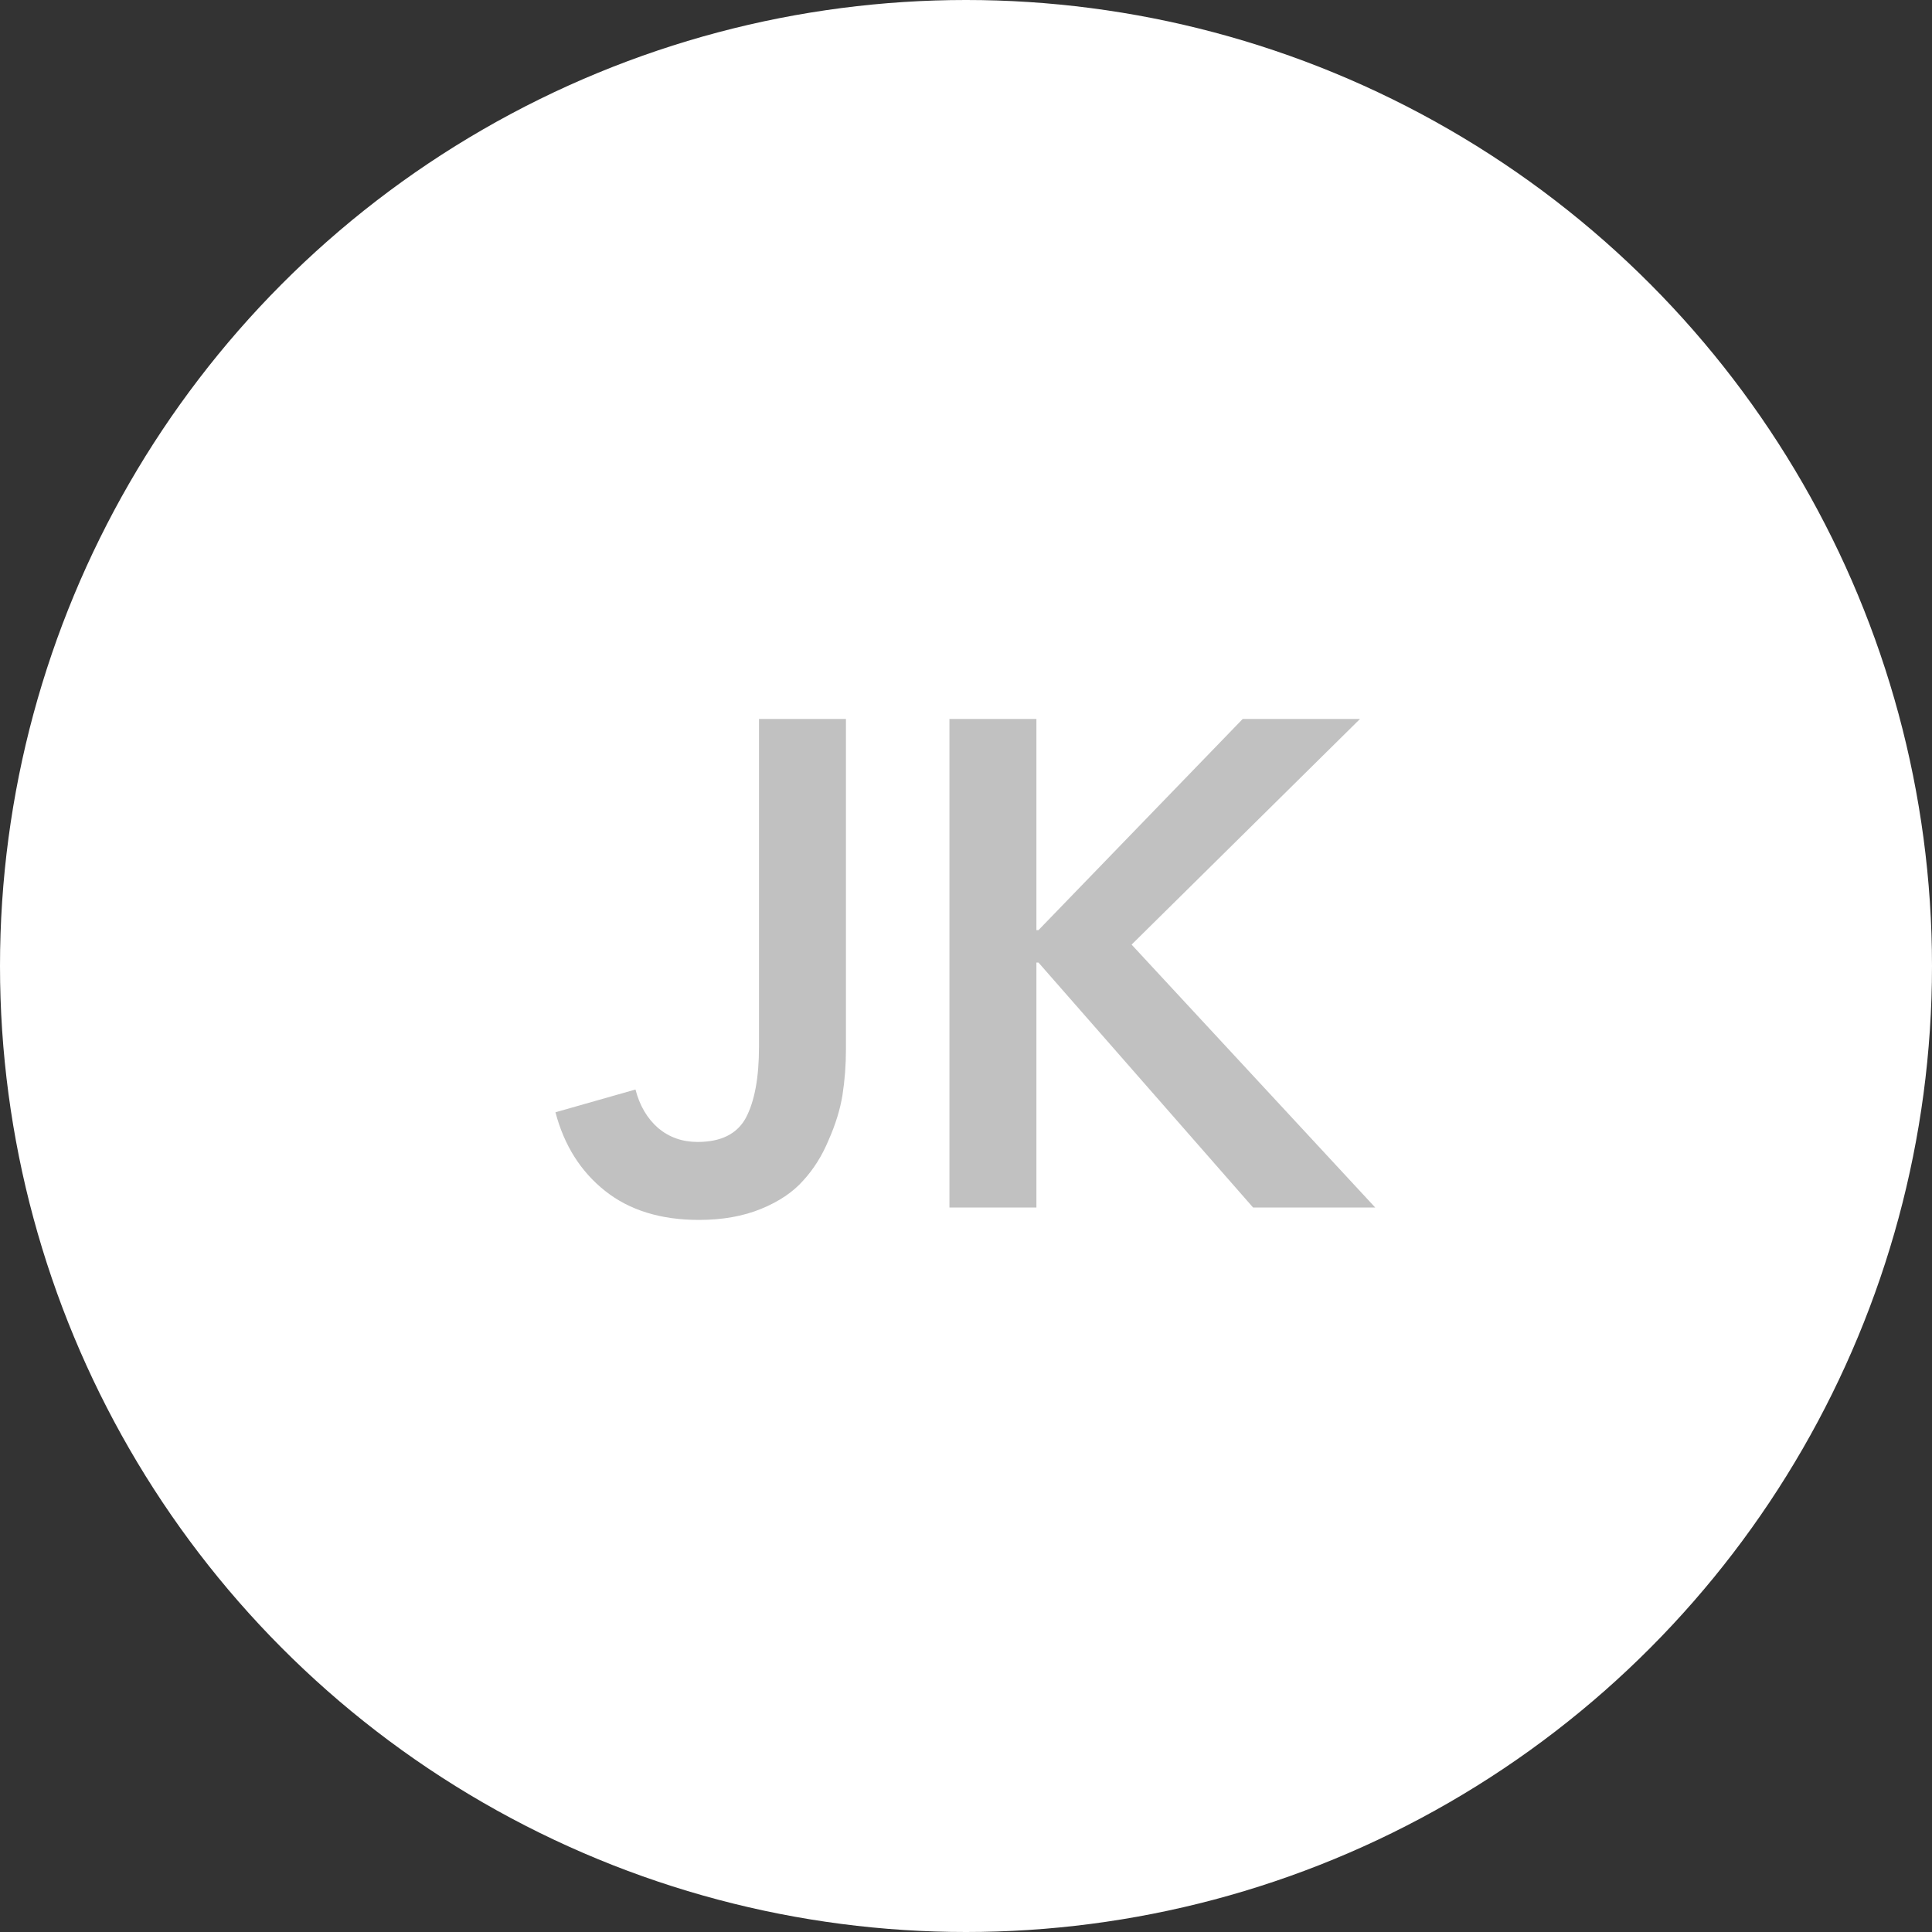 <svg width="56" height="56" viewBox="0 0 56 56" fill="none" xmlns="http://www.w3.org/2000/svg">
<rect x="0" y="0" width="56" height="56" fill="#333333" stroke="none"/>
<circle cx="28" cy="28" r="28" fill="white"/>
<path d="M24.52 20.84V30.42C24.52 30.873 24.486 31.313 24.42 31.74C24.353 32.153 24.22 32.587 24.02 33.04C23.833 33.493 23.586 33.887 23.28 34.22C22.986 34.553 22.58 34.827 22.06 35.04C21.54 35.253 20.94 35.36 20.26 35.36C19.153 35.36 18.246 35.08 17.54 34.52C16.833 33.96 16.353 33.2 16.1 32.24L18.42 31.58C18.54 32.047 18.76 32.42 19.08 32.7C19.4 32.967 19.78 33.1 20.22 33.1C20.9 33.1 21.366 32.867 21.62 32.4C21.873 31.92 22 31.233 22 30.34V20.84H24.52Z" fill="white"/>
<path d="M24.52 20.84V30.42C24.52 30.873 24.486 31.313 24.42 31.74C24.353 32.153 24.22 32.587 24.02 33.04C23.833 33.493 23.586 33.887 23.28 34.22C22.986 34.553 22.58 34.827 22.06 35.04C21.54 35.253 20.94 35.36 20.26 35.36C19.153 35.36 18.246 35.08 17.54 34.52C16.833 33.96 16.353 33.2 16.1 32.24L18.42 31.58C18.54 32.047 18.76 32.42 19.08 32.7C19.4 32.967 19.78 33.1 20.22 33.1C20.9 33.1 21.366 32.867 21.62 32.4C21.873 31.92 22 31.233 22 30.34V20.84H24.52Z" fill="#C1C1C1"/>
<path d="M27.52 35V20.84H30.041V26.96H30.101L36.02 20.84H39.42L32.8 27.38L39.861 35H36.321L30.101 27.9H30.041V35H27.52Z" fill="white"/>
<path d="M27.52 35V20.84H30.041V26.96H30.101L36.02 20.84H39.42L32.8 27.38L39.861 35H36.321L30.101 27.9H30.041V35H27.52Z" fill="#C1C1C1"/>
</svg>
